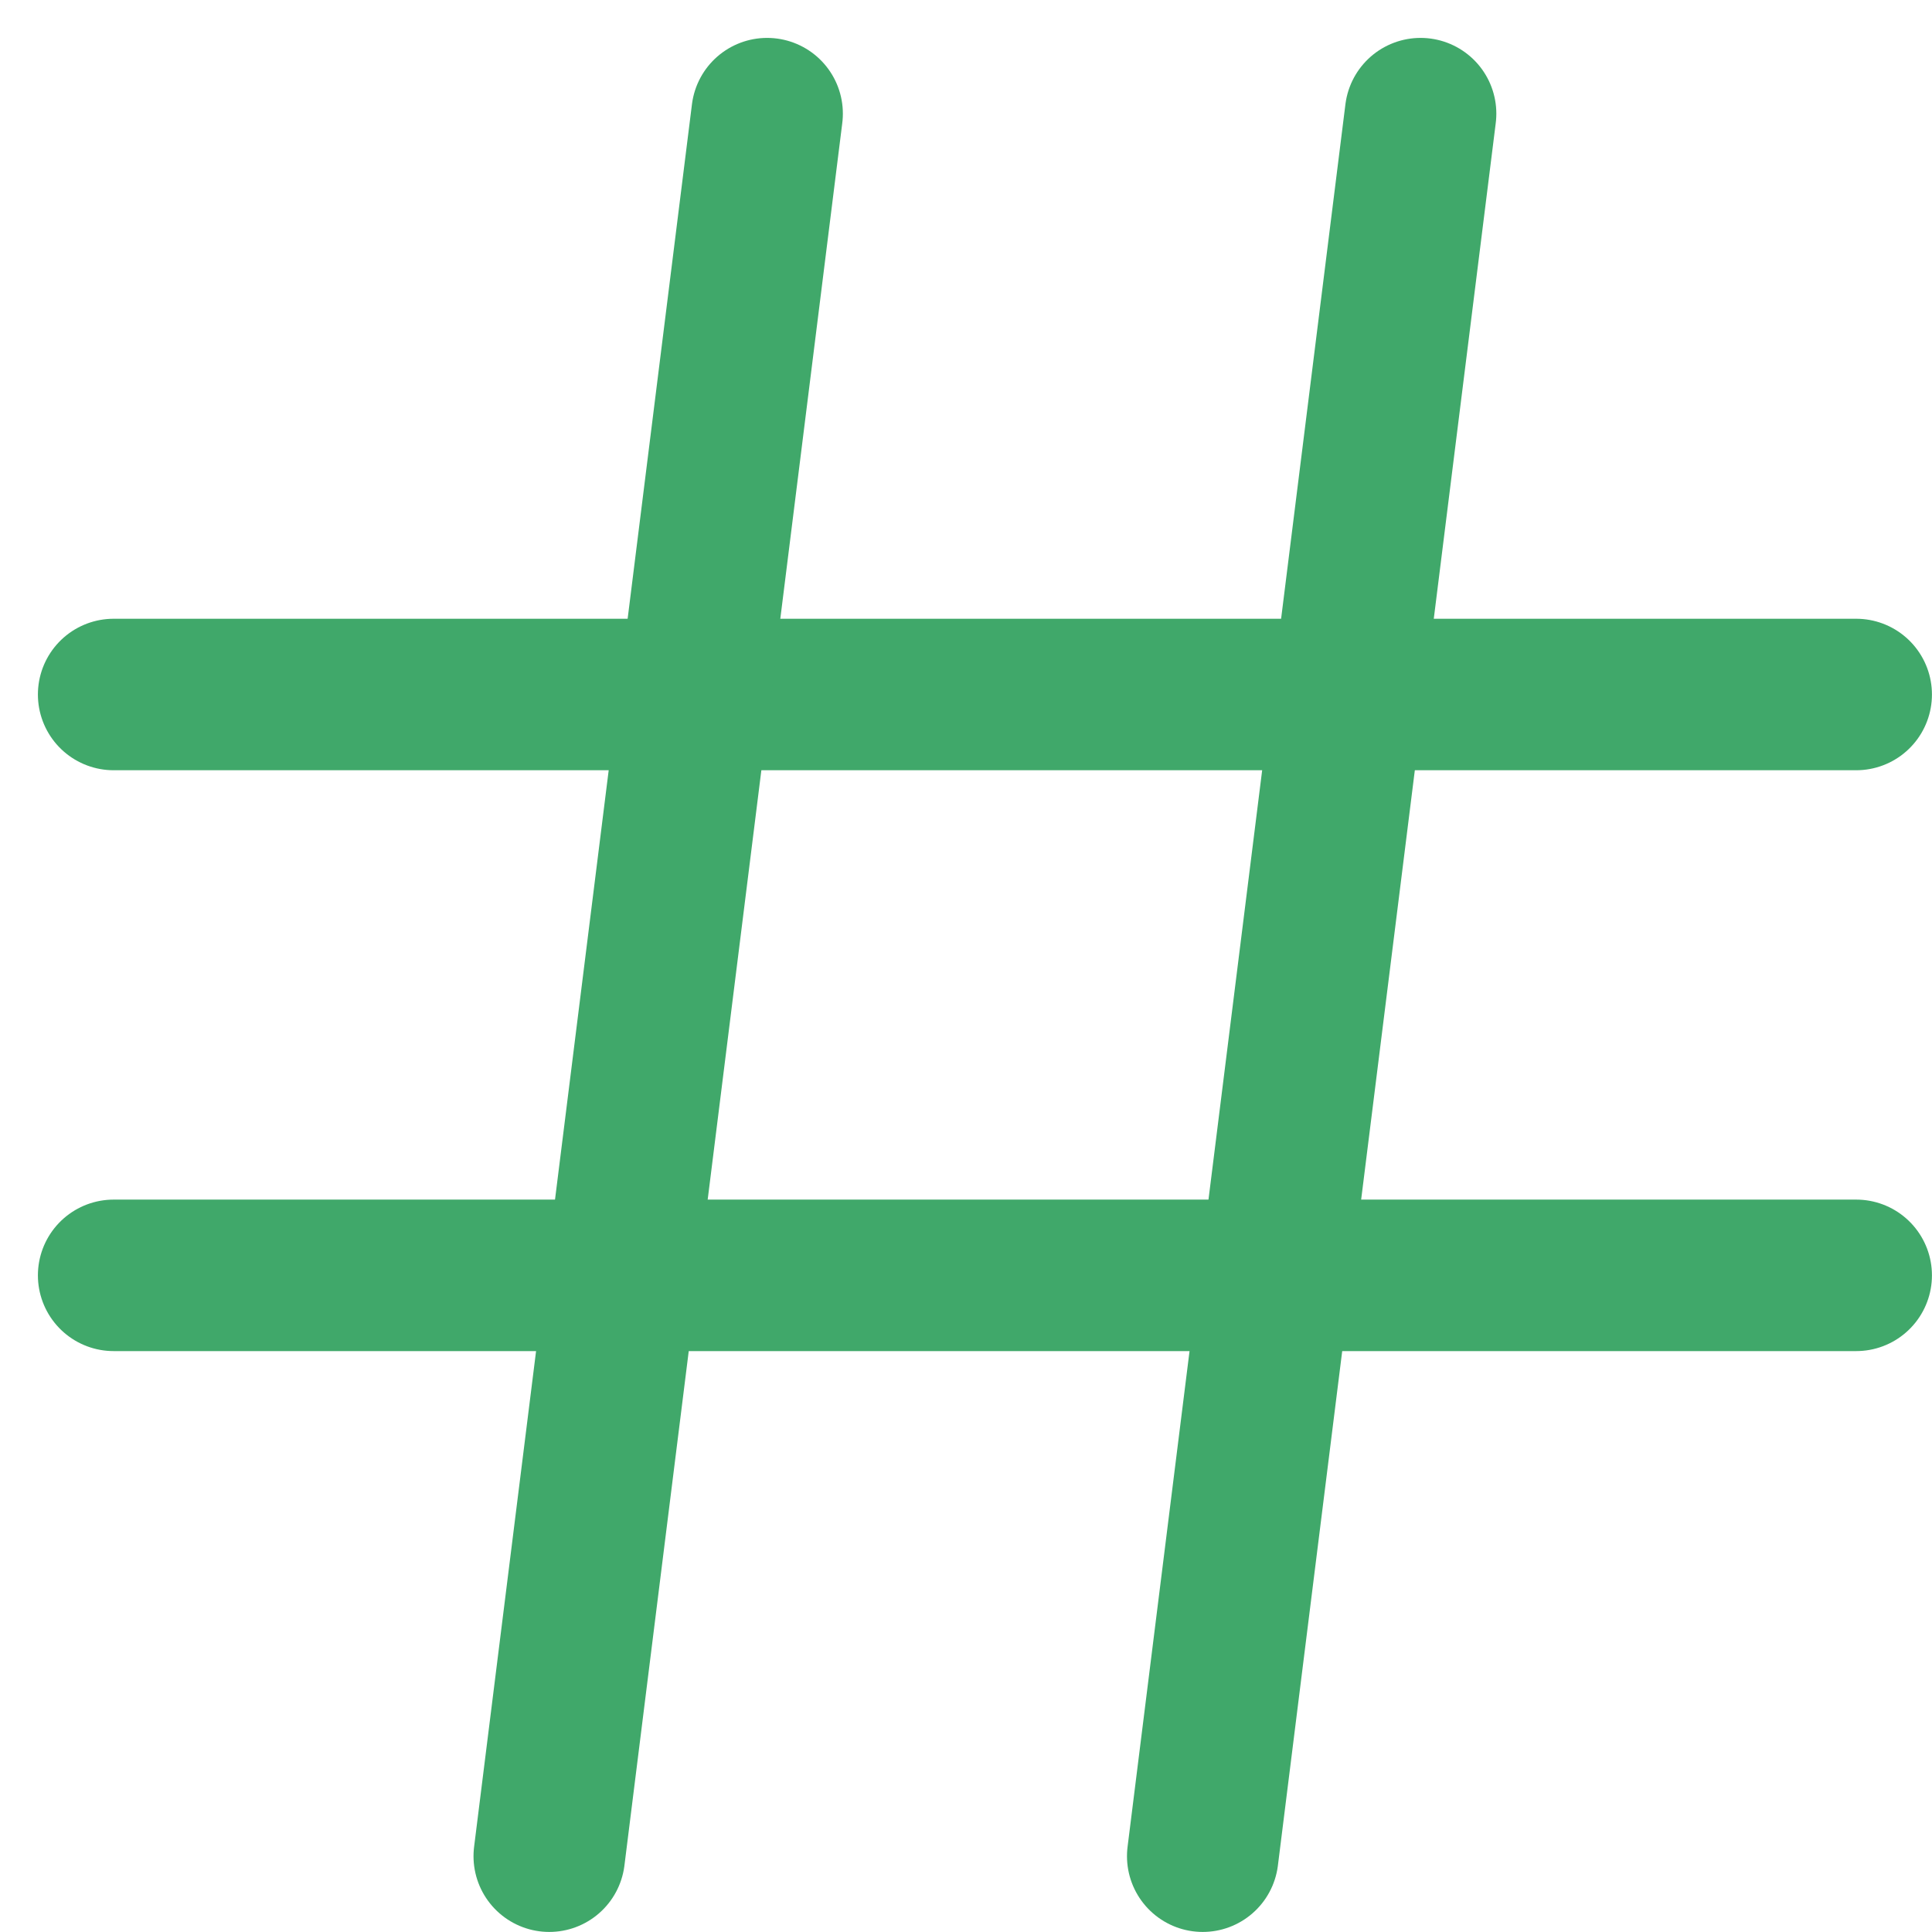 <?xml version="1.0" encoding="UTF-8"?>
<svg width="17px" height="17px" viewBox="0 0 17 17" version="1.1" xmlns="http://www.w3.org/2000/svg" xmlns:xlink="http://www.w3.org/1999/xlink">
    <!-- Generator: Sketch 55.1 (78136) - https://sketchapp.com -->
    <title>Number</title>
    <desc>Created with Sketch.</desc>
    <g id="All-landing-pages" stroke="none" stroke-width="1" fill="none" fill-rule="evenodd" stroke-linecap="round" stroke-linejoin="round">
        <g id="feature-icons" transform="translate(-884, -363)" stroke="#40A86A" stroke-width="1.333">
            <g id="Number" transform="translate(885, 364)">
                <g id="number">
                    <path d="M0,5.111 L15.333,5.111" id="Shape"></path>
                    <path d="M0,10.222 L15.333,10.222" id="Shape"></path>
                    <path d="M5.75,0 L3.833,15.333" id="Shape"></path>
                    <path d="M11.5,0 L9.583,15.333" id="Shape"></path>
                </g>
            </g>
        </g>
    </g>
</svg>